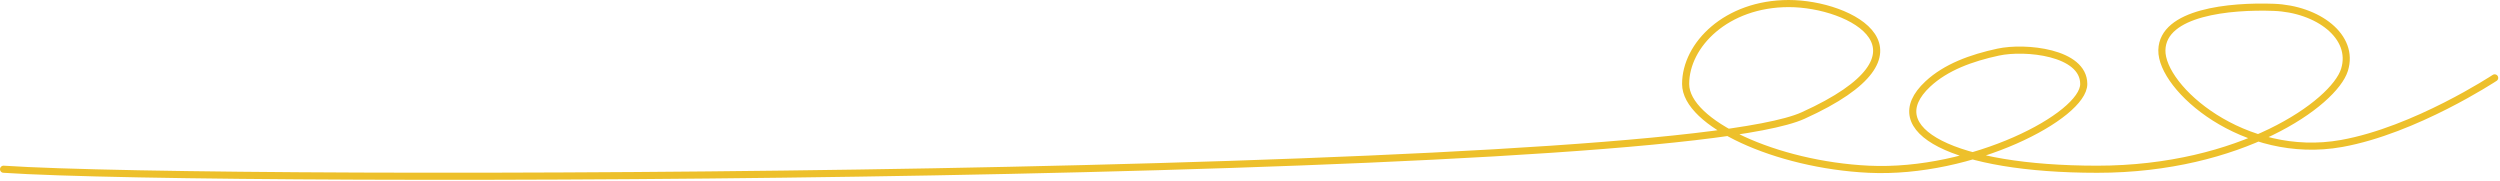 <?xml version="1.0" encoding="UTF-8"?> <svg xmlns="http://www.w3.org/2000/svg" width="703" height="51" viewBox="0 0 703 51" fill="none"> <path d="M701.5 21.898C701.5 21.898 679.135 36.64 658.446 40.348C630.96 45.275 607.67 24.763 607.919 14.094C608.169 3.426 627.019 1.611 639.376 2.063C651.733 2.515 662.207 10.273 659.266 19.659C656.324 29.045 630.113 47.591 589.75 47.591C549.387 47.591 528.272 36.534 542.105 23.621C547.171 18.892 554.293 16.292 561.891 14.654C569.489 13.016 585.951 14.654 585.951 23.621C585.951 32.588 554.577 48.985 525.485 47.591C499.43 46.343 474 34.658 474 23.621C474 12.584 485.5 1 503 1C520.5 1 546.5 14.654 507 32.5C467.5 50.346 63.523 51.815 1 47.589" stroke="#EDC02B" stroke-width="2" stroke-linecap="round"></path> </svg> 